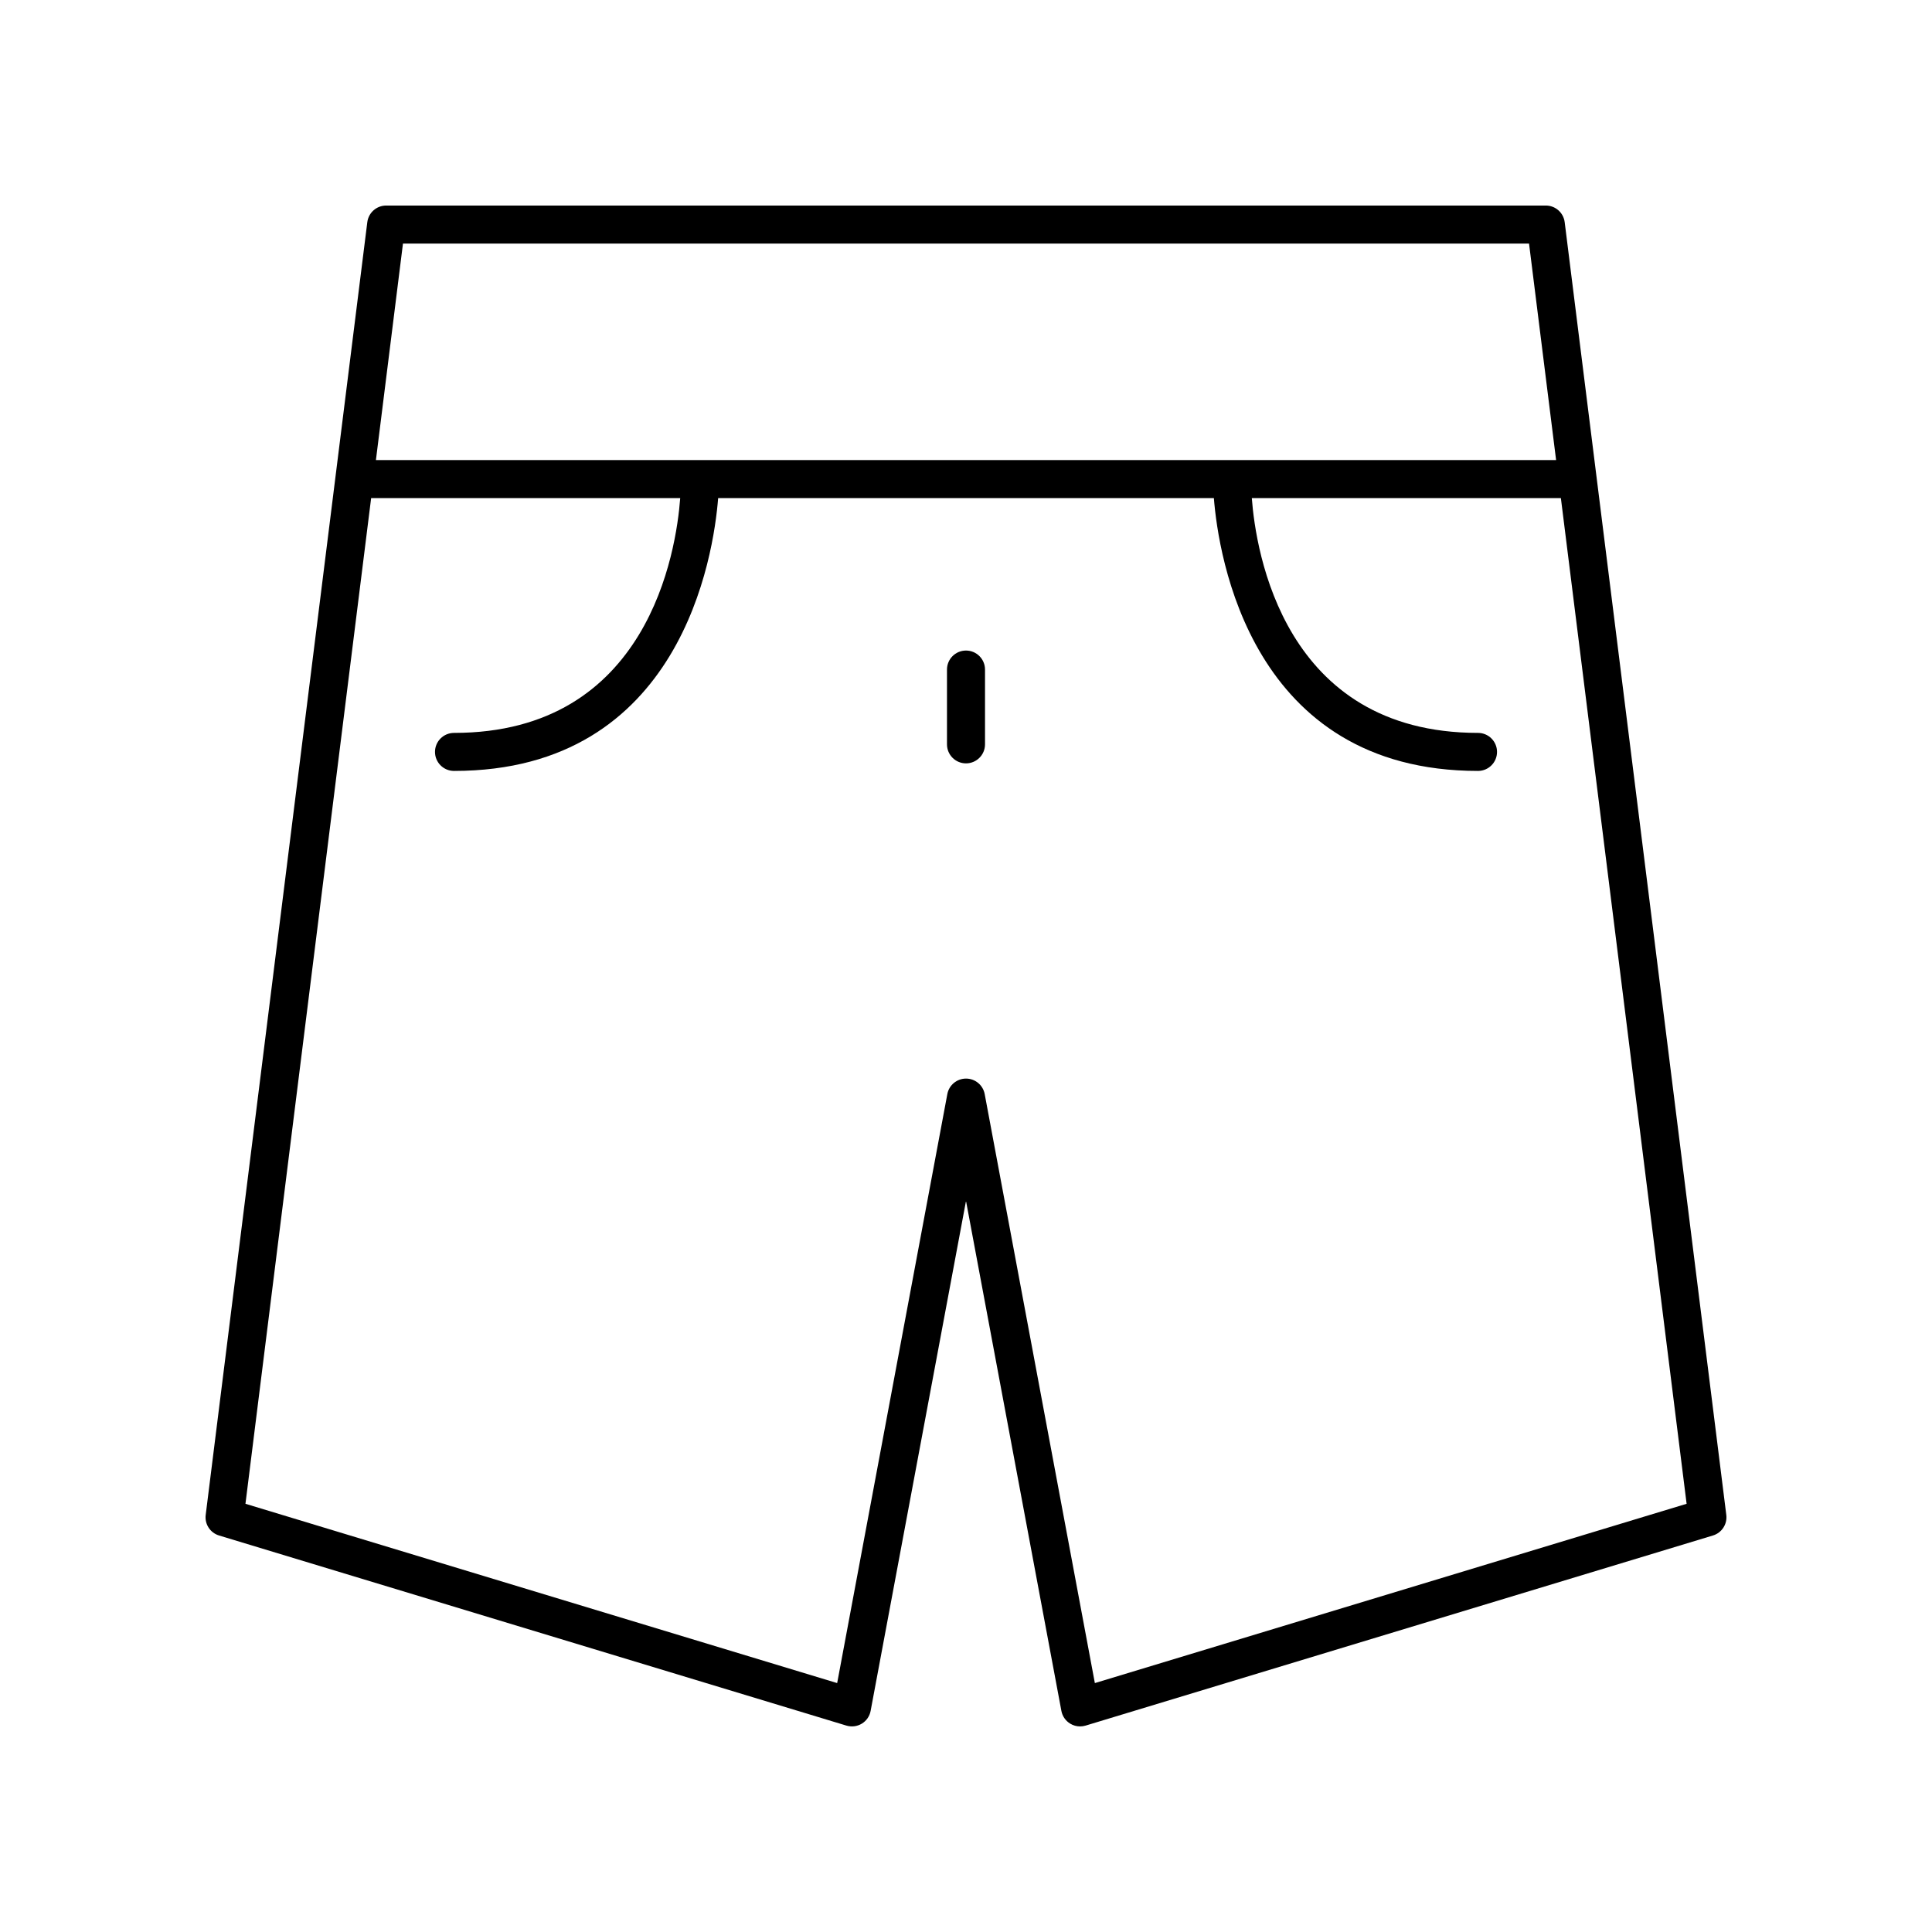 <?xml version="1.0" encoding="UTF-8"?>
<!-- Uploaded to: ICON Repo, www.iconrepo.com, Generator: ICON Repo Mixer Tools -->
<svg fill="#000000" width="800px" height="800px" version="1.1" viewBox="144 144 512 512" xmlns="http://www.w3.org/2000/svg">
 <g>
  <path d="m368.31 601.3c1.371 0.414 2.856 0.227 4.078-0.516 1.227-0.742 2.074-1.969 2.336-3.379l25.277-135.14 25.277 135.14c0.262 1.406 1.113 2.633 2.336 3.379 0.797 0.484 1.699 0.734 2.613 0.734 0.488 0 0.98-0.07 1.461-0.215l166.26-50.383c2.348-0.711 3.844-3.012 3.539-5.445l-42.828-342.59c-0.316-2.523-2.461-4.414-5-4.414h-307.32c-2.543 0-4.684 1.891-5 4.414l-42.828 342.59c-0.305 2.434 1.188 4.734 3.539 5.445zm-117.52-392.75h298.42l7.172 57.371h-312.76zm-8.434 67.449h81.906c-1.043 13.98-8.383 62.227-59.945 62.227-2.781 0-5.039 2.254-5.039 5.039 0 2.781 2.254 5.039 5.039 5.039 60.285 0 68.805-57.203 70-72.305h131.37c1.195 15.102 9.715 72.305 70 72.305 2.781 0 5.039-2.254 5.039-5.039 0-2.781-2.254-5.039-5.039-5.039-51.562 0-58.902-48.246-59.945-62.227h81.906l33.32 266.52-156.82 47.516-29.195-156.09c-0.445-2.383-2.523-4.109-4.949-4.109s-4.508 1.727-4.953 4.109l-29.195 156.09-156.81-47.516z"/>
  <path d="m400 346.3c2.781 0 5.039-2.254 5.039-5.039v-19.82c0-2.781-2.254-5.039-5.039-5.039-2.781 0-5.039 2.254-5.039 5.039v19.82c0 2.785 2.254 5.039 5.039 5.039z"/>
 </g>
</svg>